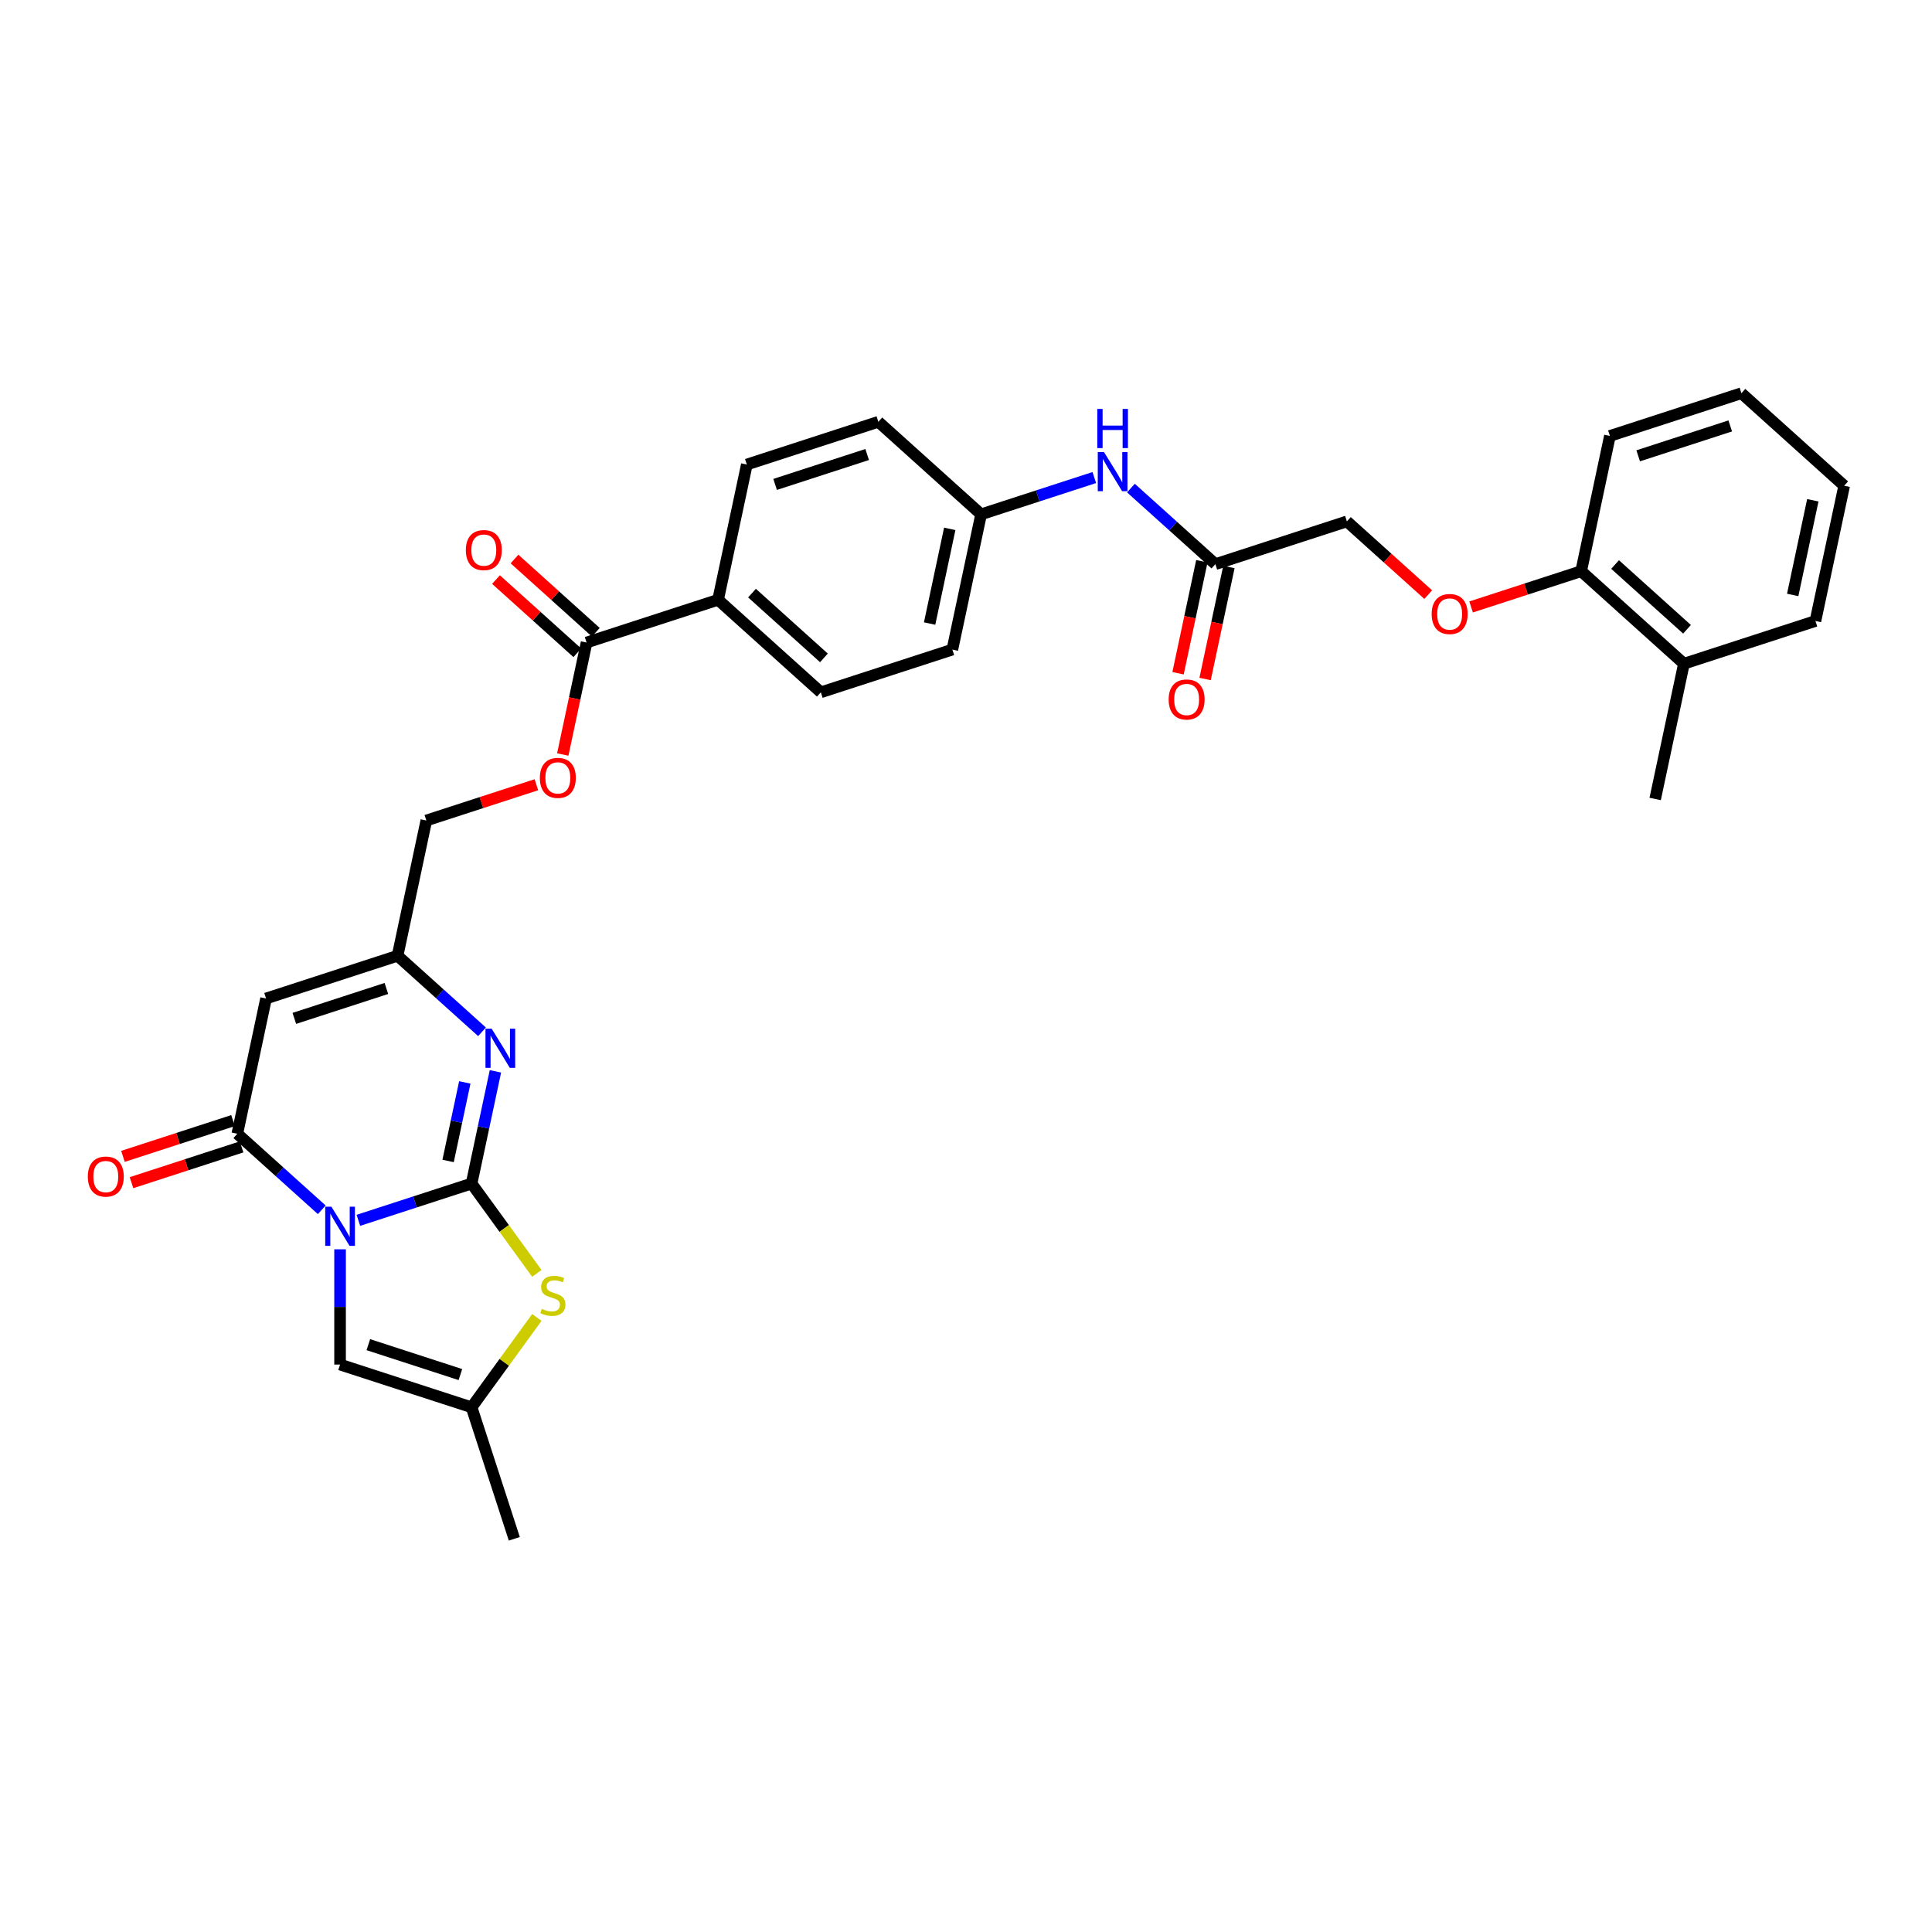 <?xml version='1.0' encoding='iso-8859-1'?>
<svg version='1.1' baseProfile='full'
              xmlns='http://www.w3.org/2000/svg'
                      xmlns:rdkit='http://www.rdkit.org/xml'
                      xmlns:xlink='http://www.w3.org/1999/xlink'
                  xml:space='preserve'
width='1000px' height='1000px' viewBox='0 0 1000 1000'>
<!-- END OF HEADER -->
<rect style='opacity:1.0;fill:#FFFFFF;stroke:none' width='1000' height='1000' x='0' y='0'> </rect>
<path class='bond-0' d='M 185.494,631.64 L 214.79,622.121' style='fill:none;fill-rule:evenodd;stroke:#0000FF;stroke-width:6px;stroke-linecap:butt;stroke-linejoin:miter;stroke-opacity:1' />
<path class='bond-0' d='M 214.79,622.121 L 244.087,612.602' style='fill:none;fill-rule:evenodd;stroke:#000000;stroke-width:6px;stroke-linecap:butt;stroke-linejoin:miter;stroke-opacity:1' />
<path class='bond-1' d='M 166.541,626.187 L 144.685,606.507' style='fill:none;fill-rule:evenodd;stroke:#0000FF;stroke-width:6px;stroke-linecap:butt;stroke-linejoin:miter;stroke-opacity:1' />
<path class='bond-1' d='M 144.685,606.507 L 122.829,586.828' style='fill:none;fill-rule:evenodd;stroke:#000000;stroke-width:6px;stroke-linecap:butt;stroke-linejoin:miter;stroke-opacity:1' />
<path class='bond-5' d='M 176.018,646.643 L 176.018,676.467' style='fill:none;fill-rule:evenodd;stroke:#0000FF;stroke-width:6px;stroke-linecap:butt;stroke-linejoin:miter;stroke-opacity:1' />
<path class='bond-5' d='M 176.018,676.467 L 176.018,706.292' style='fill:none;fill-rule:evenodd;stroke:#000000;stroke-width:6px;stroke-linecap:butt;stroke-linejoin:miter;stroke-opacity:1' />
<path class='bond-2' d='M 244.087,612.602 L 250.26,583.56' style='fill:none;fill-rule:evenodd;stroke:#000000;stroke-width:6px;stroke-linecap:butt;stroke-linejoin:miter;stroke-opacity:1' />
<path class='bond-2' d='M 250.26,583.56 L 256.433,554.517' style='fill:none;fill-rule:evenodd;stroke:#0000FF;stroke-width:6px;stroke-linecap:butt;stroke-linejoin:miter;stroke-opacity:1' />
<path class='bond-2' d='M 231.937,600.913 L 236.259,580.583' style='fill:none;fill-rule:evenodd;stroke:#000000;stroke-width:6px;stroke-linecap:butt;stroke-linejoin:miter;stroke-opacity:1' />
<path class='bond-2' d='M 236.259,580.583 L 240.58,560.254' style='fill:none;fill-rule:evenodd;stroke:#0000FF;stroke-width:6px;stroke-linecap:butt;stroke-linejoin:miter;stroke-opacity:1' />
<path class='bond-4' d='M 244.087,612.602 L 260.978,635.85' style='fill:none;fill-rule:evenodd;stroke:#000000;stroke-width:6px;stroke-linecap:butt;stroke-linejoin:miter;stroke-opacity:1' />
<path class='bond-4' d='M 260.978,635.85 L 277.868,659.098' style='fill:none;fill-rule:evenodd;stroke:#CCCC00;stroke-width:6px;stroke-linecap:butt;stroke-linejoin:miter;stroke-opacity:1' />
<path class='bond-3' d='M 122.829,586.828 L 137.709,516.819' style='fill:none;fill-rule:evenodd;stroke:#000000;stroke-width:6px;stroke-linecap:butt;stroke-linejoin:miter;stroke-opacity:1' />
<path class='bond-11' d='M 120.617,580.021 L 92.129,589.277' style='fill:none;fill-rule:evenodd;stroke:#000000;stroke-width:6px;stroke-linecap:butt;stroke-linejoin:miter;stroke-opacity:1' />
<path class='bond-11' d='M 92.129,589.277 L 63.641,598.533' style='fill:none;fill-rule:evenodd;stroke:#FF0000;stroke-width:6px;stroke-linecap:butt;stroke-linejoin:miter;stroke-opacity:1' />
<path class='bond-11' d='M 125.04,593.635 L 96.552,602.891' style='fill:none;fill-rule:evenodd;stroke:#000000;stroke-width:6px;stroke-linecap:butt;stroke-linejoin:miter;stroke-opacity:1' />
<path class='bond-11' d='M 96.552,602.891 L 68.064,612.147' style='fill:none;fill-rule:evenodd;stroke:#FF0000;stroke-width:6px;stroke-linecap:butt;stroke-linejoin:miter;stroke-opacity:1' />
<path class='bond-33' d='M 249.492,534.061 L 227.635,514.381' style='fill:none;fill-rule:evenodd;stroke:#0000FF;stroke-width:6px;stroke-linecap:butt;stroke-linejoin:miter;stroke-opacity:1' />
<path class='bond-33' d='M 227.635,514.381 L 205.779,494.702' style='fill:none;fill-rule:evenodd;stroke:#000000;stroke-width:6px;stroke-linecap:butt;stroke-linejoin:miter;stroke-opacity:1' />
<path class='bond-6' d='M 137.709,516.819 L 205.779,494.702' style='fill:none;fill-rule:evenodd;stroke:#000000;stroke-width:6px;stroke-linecap:butt;stroke-linejoin:miter;stroke-opacity:1' />
<path class='bond-6' d='M 152.343,527.115 L 199.992,511.633' style='fill:none;fill-rule:evenodd;stroke:#000000;stroke-width:6px;stroke-linecap:butt;stroke-linejoin:miter;stroke-opacity:1' />
<path class='bond-32' d='M 277.868,681.913 L 260.978,705.161' style='fill:none;fill-rule:evenodd;stroke:#CCCC00;stroke-width:6px;stroke-linecap:butt;stroke-linejoin:miter;stroke-opacity:1' />
<path class='bond-32' d='M 260.978,705.161 L 244.087,728.409' style='fill:none;fill-rule:evenodd;stroke:#000000;stroke-width:6px;stroke-linecap:butt;stroke-linejoin:miter;stroke-opacity:1' />
<path class='bond-7' d='M 176.018,706.292 L 244.087,728.409' style='fill:none;fill-rule:evenodd;stroke:#000000;stroke-width:6px;stroke-linecap:butt;stroke-linejoin:miter;stroke-opacity:1' />
<path class='bond-7' d='M 190.651,695.995 L 238.3,711.477' style='fill:none;fill-rule:evenodd;stroke:#000000;stroke-width:6px;stroke-linecap:butt;stroke-linejoin:miter;stroke-opacity:1' />
<path class='bond-18' d='M 205.779,494.702 L 220.66,424.693' style='fill:none;fill-rule:evenodd;stroke:#000000;stroke-width:6px;stroke-linecap:butt;stroke-linejoin:miter;stroke-opacity:1' />
<path class='bond-26' d='M 244.087,728.409 L 266.204,796.479' style='fill:none;fill-rule:evenodd;stroke:#000000;stroke-width:6px;stroke-linecap:butt;stroke-linejoin:miter;stroke-opacity:1' />
<path class='bond-8' d='M 303.61,332.567 L 297.449,361.552' style='fill:none;fill-rule:evenodd;stroke:#000000;stroke-width:6px;stroke-linecap:butt;stroke-linejoin:miter;stroke-opacity:1' />
<path class='bond-8' d='M 297.449,361.552 L 291.288,390.537' style='fill:none;fill-rule:evenodd;stroke:#FF0000;stroke-width:6px;stroke-linecap:butt;stroke-linejoin:miter;stroke-opacity:1' />
<path class='bond-10' d='M 303.61,332.567 L 371.68,310.45' style='fill:none;fill-rule:evenodd;stroke:#000000;stroke-width:6px;stroke-linecap:butt;stroke-linejoin:miter;stroke-opacity:1' />
<path class='bond-15' d='M 308.4,327.248 L 287.352,308.297' style='fill:none;fill-rule:evenodd;stroke:#000000;stroke-width:6px;stroke-linecap:butt;stroke-linejoin:miter;stroke-opacity:1' />
<path class='bond-15' d='M 287.352,308.297 L 266.304,289.346' style='fill:none;fill-rule:evenodd;stroke:#FF0000;stroke-width:6px;stroke-linecap:butt;stroke-linejoin:miter;stroke-opacity:1' />
<path class='bond-15' d='M 298.821,337.886 L 277.774,318.935' style='fill:none;fill-rule:evenodd;stroke:#000000;stroke-width:6px;stroke-linecap:butt;stroke-linejoin:miter;stroke-opacity:1' />
<path class='bond-15' d='M 277.774,318.935 L 256.726,299.984' style='fill:none;fill-rule:evenodd;stroke:#FF0000;stroke-width:6px;stroke-linecap:butt;stroke-linejoin:miter;stroke-opacity:1' />
<path class='bond-9' d='M 629.078,291.99 L 607.222,272.311' style='fill:none;fill-rule:evenodd;stroke:#000000;stroke-width:6px;stroke-linecap:butt;stroke-linejoin:miter;stroke-opacity:1' />
<path class='bond-9' d='M 607.222,272.311 L 585.365,252.631' style='fill:none;fill-rule:evenodd;stroke:#0000FF;stroke-width:6px;stroke-linecap:butt;stroke-linejoin:miter;stroke-opacity:1' />
<path class='bond-17' d='M 622.077,290.502 L 615.916,319.487' style='fill:none;fill-rule:evenodd;stroke:#000000;stroke-width:6px;stroke-linecap:butt;stroke-linejoin:miter;stroke-opacity:1' />
<path class='bond-17' d='M 615.916,319.487 L 609.755,348.472' style='fill:none;fill-rule:evenodd;stroke:#FF0000;stroke-width:6px;stroke-linecap:butt;stroke-linejoin:miter;stroke-opacity:1' />
<path class='bond-17' d='M 636.079,293.478 L 629.918,322.463' style='fill:none;fill-rule:evenodd;stroke:#000000;stroke-width:6px;stroke-linecap:butt;stroke-linejoin:miter;stroke-opacity:1' />
<path class='bond-17' d='M 629.918,322.463 L 623.757,351.448' style='fill:none;fill-rule:evenodd;stroke:#FF0000;stroke-width:6px;stroke-linecap:butt;stroke-linejoin:miter;stroke-opacity:1' />
<path class='bond-22' d='M 629.078,291.99 L 697.148,269.873' style='fill:none;fill-rule:evenodd;stroke:#000000;stroke-width:6px;stroke-linecap:butt;stroke-linejoin:miter;stroke-opacity:1' />
<path class='bond-20' d='M 371.68,310.45 L 424.869,358.342' style='fill:none;fill-rule:evenodd;stroke:#000000;stroke-width:6px;stroke-linecap:butt;stroke-linejoin:miter;stroke-opacity:1' />
<path class='bond-20' d='M 389.237,306.996 L 426.469,340.52' style='fill:none;fill-rule:evenodd;stroke:#000000;stroke-width:6px;stroke-linecap:butt;stroke-linejoin:miter;stroke-opacity:1' />
<path class='bond-21' d='M 371.68,310.45 L 386.561,240.441' style='fill:none;fill-rule:evenodd;stroke:#000000;stroke-width:6px;stroke-linecap:butt;stroke-linejoin:miter;stroke-opacity:1' />
<path class='bond-12' d='M 277.636,406.181 L 249.148,415.437' style='fill:none;fill-rule:evenodd;stroke:#FF0000;stroke-width:6px;stroke-linecap:butt;stroke-linejoin:miter;stroke-opacity:1' />
<path class='bond-12' d='M 249.148,415.437 L 220.66,424.693' style='fill:none;fill-rule:evenodd;stroke:#000000;stroke-width:6px;stroke-linecap:butt;stroke-linejoin:miter;stroke-opacity:1' />
<path class='bond-13' d='M 566.413,247.178 L 537.116,256.697' style='fill:none;fill-rule:evenodd;stroke:#0000FF;stroke-width:6px;stroke-linecap:butt;stroke-linejoin:miter;stroke-opacity:1' />
<path class='bond-13' d='M 537.116,256.697 L 507.819,266.216' style='fill:none;fill-rule:evenodd;stroke:#000000;stroke-width:6px;stroke-linecap:butt;stroke-linejoin:miter;stroke-opacity:1' />
<path class='bond-14' d='M 739.243,307.776 L 718.195,288.824' style='fill:none;fill-rule:evenodd;stroke:#FF0000;stroke-width:6px;stroke-linecap:butt;stroke-linejoin:miter;stroke-opacity:1' />
<path class='bond-14' d='M 718.195,288.824 L 697.148,269.873' style='fill:none;fill-rule:evenodd;stroke:#000000;stroke-width:6px;stroke-linecap:butt;stroke-linejoin:miter;stroke-opacity:1' />
<path class='bond-16' d='M 761.43,314.16 L 789.918,304.904' style='fill:none;fill-rule:evenodd;stroke:#FF0000;stroke-width:6px;stroke-linecap:butt;stroke-linejoin:miter;stroke-opacity:1' />
<path class='bond-16' d='M 789.918,304.904 L 818.406,295.647' style='fill:none;fill-rule:evenodd;stroke:#000000;stroke-width:6px;stroke-linecap:butt;stroke-linejoin:miter;stroke-opacity:1' />
<path class='bond-19' d='M 818.406,295.647 L 871.595,343.539' style='fill:none;fill-rule:evenodd;stroke:#000000;stroke-width:6px;stroke-linecap:butt;stroke-linejoin:miter;stroke-opacity:1' />
<path class='bond-19' d='M 835.963,292.193 L 873.195,325.717' style='fill:none;fill-rule:evenodd;stroke:#000000;stroke-width:6px;stroke-linecap:butt;stroke-linejoin:miter;stroke-opacity:1' />
<path class='bond-27' d='M 818.406,295.647 L 833.287,225.639' style='fill:none;fill-rule:evenodd;stroke:#000000;stroke-width:6px;stroke-linecap:butt;stroke-linejoin:miter;stroke-opacity:1' />
<path class='bond-28' d='M 871.595,343.539 L 856.714,413.547' style='fill:none;fill-rule:evenodd;stroke:#000000;stroke-width:6px;stroke-linecap:butt;stroke-linejoin:miter;stroke-opacity:1' />
<path class='bond-29' d='M 871.595,343.539 L 939.665,321.422' style='fill:none;fill-rule:evenodd;stroke:#000000;stroke-width:6px;stroke-linecap:butt;stroke-linejoin:miter;stroke-opacity:1' />
<path class='bond-24' d='M 424.869,358.342 L 492.939,336.224' style='fill:none;fill-rule:evenodd;stroke:#000000;stroke-width:6px;stroke-linecap:butt;stroke-linejoin:miter;stroke-opacity:1' />
<path class='bond-25' d='M 386.561,240.441 L 454.631,218.324' style='fill:none;fill-rule:evenodd;stroke:#000000;stroke-width:6px;stroke-linecap:butt;stroke-linejoin:miter;stroke-opacity:1' />
<path class='bond-25' d='M 401.195,250.738 L 448.844,235.256' style='fill:none;fill-rule:evenodd;stroke:#000000;stroke-width:6px;stroke-linecap:butt;stroke-linejoin:miter;stroke-opacity:1' />
<path class='bond-23' d='M 507.819,266.216 L 454.631,218.324' style='fill:none;fill-rule:evenodd;stroke:#000000;stroke-width:6px;stroke-linecap:butt;stroke-linejoin:miter;stroke-opacity:1' />
<path class='bond-34' d='M 507.819,266.216 L 492.939,336.224' style='fill:none;fill-rule:evenodd;stroke:#000000;stroke-width:6px;stroke-linecap:butt;stroke-linejoin:miter;stroke-opacity:1' />
<path class='bond-34' d='M 491.586,273.741 L 481.169,322.747' style='fill:none;fill-rule:evenodd;stroke:#000000;stroke-width:6px;stroke-linecap:butt;stroke-linejoin:miter;stroke-opacity:1' />
<path class='bond-30' d='M 833.287,225.639 L 901.357,203.521' style='fill:none;fill-rule:evenodd;stroke:#000000;stroke-width:6px;stroke-linecap:butt;stroke-linejoin:miter;stroke-opacity:1' />
<path class='bond-30' d='M 847.921,235.935 L 895.57,220.453' style='fill:none;fill-rule:evenodd;stroke:#000000;stroke-width:6px;stroke-linecap:butt;stroke-linejoin:miter;stroke-opacity:1' />
<path class='bond-35' d='M 939.665,321.422 L 954.545,251.413' style='fill:none;fill-rule:evenodd;stroke:#000000;stroke-width:6px;stroke-linecap:butt;stroke-linejoin:miter;stroke-opacity:1' />
<path class='bond-35' d='M 927.895,307.944 L 938.312,258.938' style='fill:none;fill-rule:evenodd;stroke:#000000;stroke-width:6px;stroke-linecap:butt;stroke-linejoin:miter;stroke-opacity:1' />
<path class='bond-31' d='M 901.357,203.521 L 954.545,251.413' style='fill:none;fill-rule:evenodd;stroke:#000000;stroke-width:6px;stroke-linecap:butt;stroke-linejoin:miter;stroke-opacity:1' />
<path  class='atom-0' d='M 171.537 624.584
L 178.179 635.32
Q 178.837 636.38, 179.897 638.298
Q 180.956 640.216, 181.013 640.33
L 181.013 624.584
L 183.704 624.584
L 183.704 644.854
L 180.927 644.854
L 173.799 633.116
Q 172.969 631.742, 172.081 630.167
Q 171.222 628.592, 170.964 628.106
L 170.964 644.854
L 168.331 644.854
L 168.331 624.584
L 171.537 624.584
' fill='#0000FF'/>
<path  class='atom-3' d='M 254.488 532.459
L 261.129 543.194
Q 261.788 544.254, 262.847 546.172
Q 263.907 548.09, 263.964 548.205
L 263.964 532.459
L 266.655 532.459
L 266.655 552.728
L 263.878 552.728
L 256.749 540.99
Q 255.919 539.616, 255.031 538.041
Q 254.173 536.467, 253.915 535.98
L 253.915 552.728
L 251.281 552.728
L 251.281 532.459
L 254.488 532.459
' fill='#0000FF'/>
<path  class='atom-5' d='M 280.431 677.462
Q 280.66 677.548, 281.605 677.949
Q 282.549 678.35, 283.58 678.607
Q 284.639 678.836, 285.67 678.836
Q 287.588 678.836, 288.705 677.92
Q 289.821 676.976, 289.821 675.344
Q 289.821 674.227, 289.249 673.54
Q 288.705 672.853, 287.846 672.481
Q 286.987 672.109, 285.555 671.679
Q 283.752 671.135, 282.664 670.62
Q 281.605 670.105, 280.832 669.017
Q 280.087 667.929, 280.087 666.097
Q 280.087 663.549, 281.805 661.974
Q 283.551 660.399, 286.987 660.399
Q 289.334 660.399, 291.997 661.516
L 291.338 663.72
Q 288.905 662.718, 287.073 662.718
Q 285.097 662.718, 284.009 663.549
Q 282.921 664.35, 282.95 665.753
Q 282.95 666.841, 283.494 667.499
Q 284.067 668.158, 284.868 668.53
Q 285.698 668.902, 287.073 669.332
Q 288.905 669.904, 289.993 670.477
Q 291.081 671.049, 291.854 672.223
Q 292.655 673.368, 292.655 675.344
Q 292.655 678.149, 290.766 679.667
Q 288.905 681.155, 285.784 681.155
Q 283.981 681.155, 282.607 680.755
Q 281.261 680.382, 279.658 679.724
L 280.431 677.462
' fill='#CCCC00'/>
<path  class='atom-12' d='M 45.455 609.002
Q 45.455 604.135, 47.859 601.415
Q 50.264 598.696, 54.759 598.696
Q 59.254 598.696, 61.659 601.415
Q 64.063 604.135, 64.063 609.002
Q 64.063 613.926, 61.63 616.732
Q 59.197 619.509, 54.759 619.509
Q 50.293 619.509, 47.859 616.732
Q 45.455 613.955, 45.455 609.002
M 54.759 617.219
Q 57.851 617.219, 59.511 615.157
Q 61.2 613.067, 61.2 609.002
Q 61.2 605.023, 59.511 603.019
Q 57.851 600.986, 54.759 600.986
Q 51.667 600.986, 49.978 602.99
Q 48.318 604.994, 48.318 609.002
Q 48.318 613.096, 49.978 615.157
Q 51.667 617.219, 54.759 617.219
' fill='#FF0000'/>
<path  class='atom-13' d='M 279.425 402.633
Q 279.425 397.766, 281.83 395.047
Q 284.235 392.327, 288.73 392.327
Q 293.224 392.327, 295.629 395.047
Q 298.034 397.766, 298.034 402.633
Q 298.034 407.557, 295.601 410.363
Q 293.167 413.14, 288.73 413.14
Q 284.263 413.14, 281.83 410.363
Q 279.425 407.586, 279.425 402.633
M 288.73 410.85
Q 291.822 410.85, 293.482 408.788
Q 295.171 406.699, 295.171 402.633
Q 295.171 398.654, 293.482 396.65
Q 291.822 394.617, 288.73 394.617
Q 285.638 394.617, 283.949 396.621
Q 282.288 398.625, 282.288 402.633
Q 282.288 406.727, 283.949 408.788
Q 285.638 410.85, 288.73 410.85
' fill='#FF0000'/>
<path  class='atom-14' d='M 571.409 233.964
L 578.051 244.7
Q 578.709 245.759, 579.768 247.677
Q 580.828 249.595, 580.885 249.71
L 580.885 233.964
L 583.576 233.964
L 583.576 254.233
L 580.799 254.233
L 573.67 242.495
Q 572.84 241.121, 571.953 239.547
Q 571.094 237.972, 570.836 237.485
L 570.836 254.233
L 568.202 254.233
L 568.202 233.964
L 571.409 233.964
' fill='#0000FF'/>
<path  class='atom-14' d='M 567.959 211.668
L 570.707 211.668
L 570.707 220.285
L 581.071 220.285
L 581.071 211.668
L 583.819 211.668
L 583.819 231.937
L 581.071 231.937
L 581.071 222.575
L 570.707 222.575
L 570.707 231.937
L 567.959 231.937
L 567.959 211.668
' fill='#0000FF'/>
<path  class='atom-15' d='M 741.032 317.822
Q 741.032 312.955, 743.437 310.235
Q 745.842 307.515, 750.336 307.515
Q 754.831 307.515, 757.236 310.235
Q 759.641 312.955, 759.641 317.822
Q 759.641 322.746, 757.207 325.551
Q 754.774 328.329, 750.336 328.329
Q 745.87 328.329, 743.437 325.551
Q 741.032 322.774, 741.032 317.822
M 750.336 326.038
Q 753.428 326.038, 755.089 323.977
Q 756.778 321.887, 756.778 317.822
Q 756.778 313.842, 755.089 311.838
Q 753.428 309.806, 750.336 309.806
Q 747.245 309.806, 745.555 311.81
Q 743.895 313.814, 743.895 317.822
Q 743.895 321.916, 745.555 323.977
Q 747.245 326.038, 750.336 326.038
' fill='#FF0000'/>
<path  class='atom-16' d='M 241.117 284.733
Q 241.117 279.866, 243.522 277.146
Q 245.927 274.427, 250.422 274.427
Q 254.916 274.427, 257.321 277.146
Q 259.726 279.866, 259.726 284.733
Q 259.726 289.657, 257.292 292.463
Q 254.859 295.24, 250.422 295.24
Q 245.955 295.24, 243.522 292.463
Q 241.117 289.686, 241.117 284.733
M 250.422 292.95
Q 253.513 292.95, 255.174 290.888
Q 256.863 288.798, 256.863 284.733
Q 256.863 280.754, 255.174 278.75
Q 253.513 276.717, 250.422 276.717
Q 247.33 276.717, 245.64 278.721
Q 243.98 280.725, 243.98 284.733
Q 243.98 288.827, 245.64 290.888
Q 247.33 292.95, 250.422 292.95
' fill='#FF0000'/>
<path  class='atom-18' d='M 604.893 362.056
Q 604.893 357.189, 607.298 354.469
Q 609.702 351.75, 614.197 351.75
Q 618.692 351.75, 621.097 354.469
Q 623.502 357.189, 623.502 362.056
Q 623.502 366.98, 621.068 369.786
Q 618.635 372.563, 614.197 372.563
Q 609.731 372.563, 607.298 369.786
Q 604.893 367.009, 604.893 362.056
M 614.197 370.273
Q 617.289 370.273, 618.95 368.211
Q 620.639 366.121, 620.639 362.056
Q 620.639 358.077, 618.95 356.073
Q 617.289 354.04, 614.197 354.04
Q 611.105 354.04, 609.416 356.044
Q 607.756 358.048, 607.756 362.056
Q 607.756 366.15, 609.416 368.211
Q 611.105 370.273, 614.197 370.273
' fill='#FF0000'/>
</svg>
